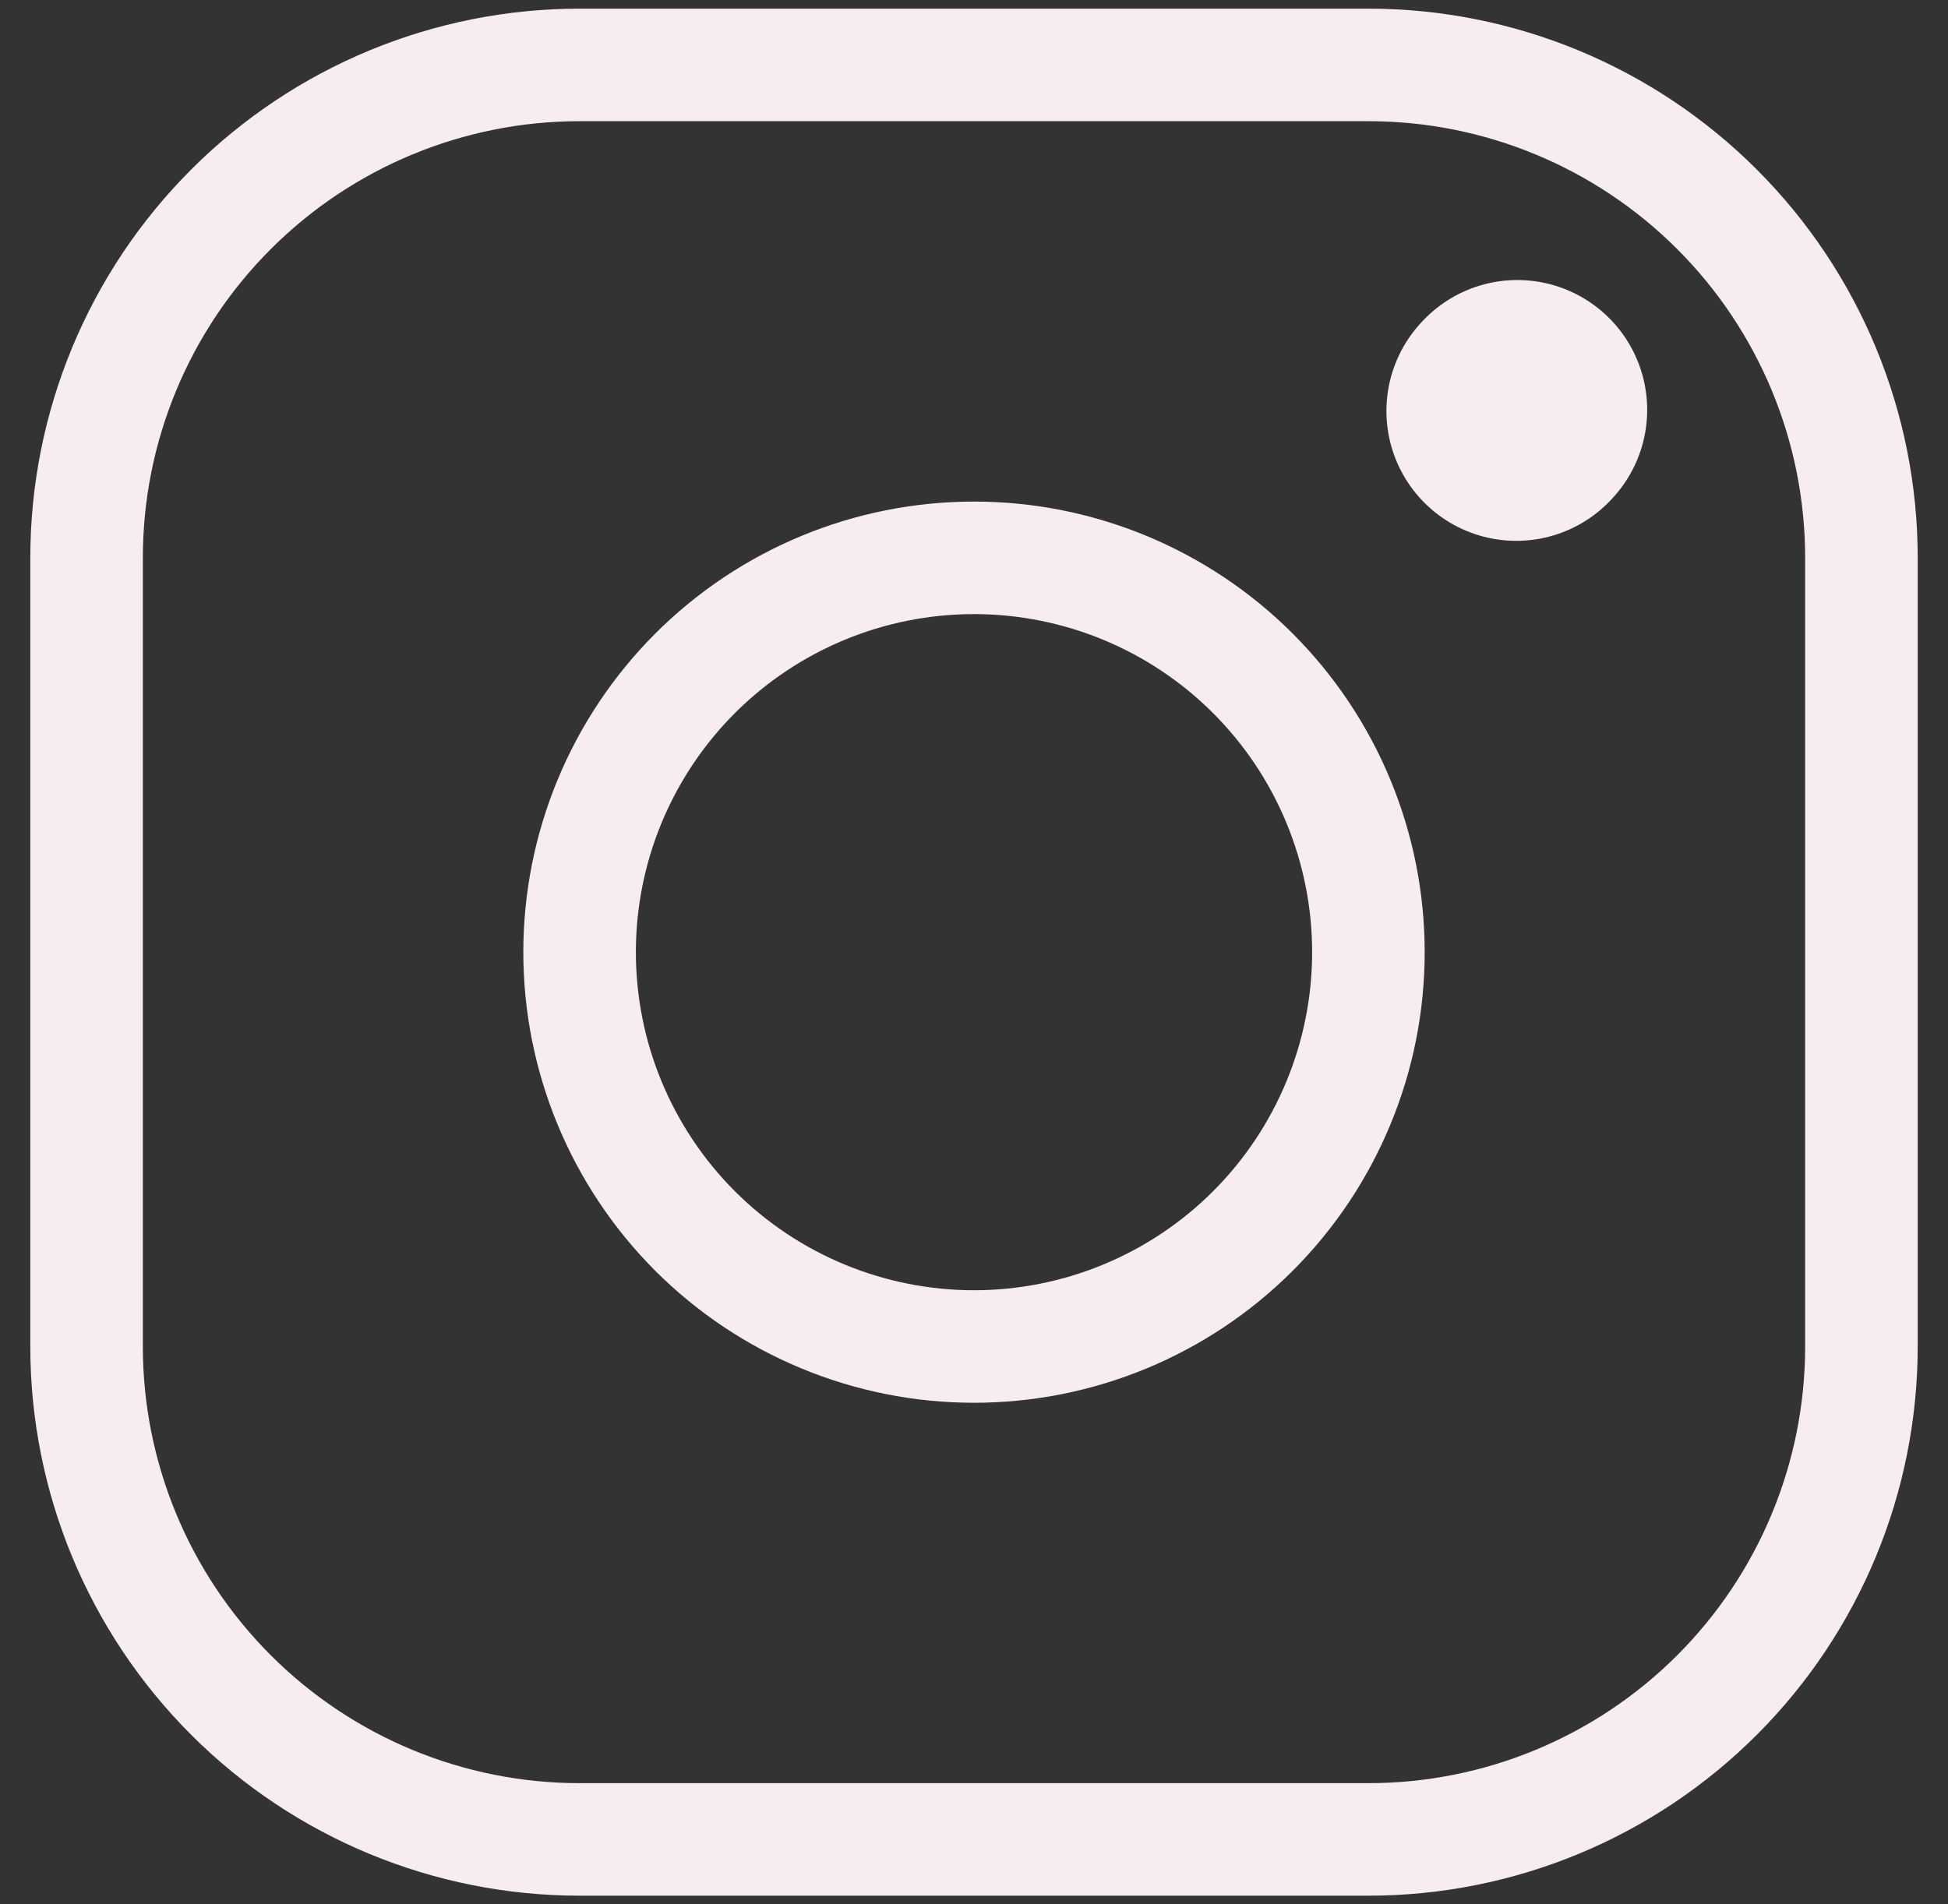 <?xml version="1.0" encoding="UTF-8"?> <svg xmlns="http://www.w3.org/2000/svg" width="45" height="44" viewBox="0 0 45 44" fill="none"><rect x="0" y="0" width="45" height="44" fill="#333333" stroke="none"/><path d="M22.5 31.111C24.916 31.111 27.234 30.151 28.942 28.443C30.651 26.734 31.611 24.416 31.611 22C31.611 19.584 30.651 17.266 28.942 15.557C27.234 13.849 24.916 12.889 22.5 12.889C20.083 12.889 17.766 13.849 16.057 15.557C14.349 17.266 13.389 19.584 13.389 22C13.389 24.416 14.349 26.734 16.057 28.443C17.766 30.151 20.083 31.111 22.5 31.111Z" stroke="#F7ECF0" stroke-width="2.6" stroke-linecap="round" stroke-linejoin="round"></path><path d="M2 31.111V12.889C2 9.868 3.2 6.972 5.336 4.836C7.472 2.7 10.368 1.5 13.389 1.5H31.611C34.632 1.5 37.528 2.7 39.664 4.836C41.8 6.972 43 9.868 43 12.889V31.111C43 34.132 41.8 37.028 39.664 39.164C37.528 41.3 34.632 42.5 31.611 42.5H13.389C10.368 42.5 7.472 41.3 5.336 39.164C3.2 37.028 2 34.132 2 31.111Z" stroke="#F7ECF0" stroke-width="2.6"></path><path d="M35.027 9.496L35.051 9.47" stroke="#F7ECF0" stroke-width="6" stroke-linecap="round" stroke-linejoin="round"></path></svg> 